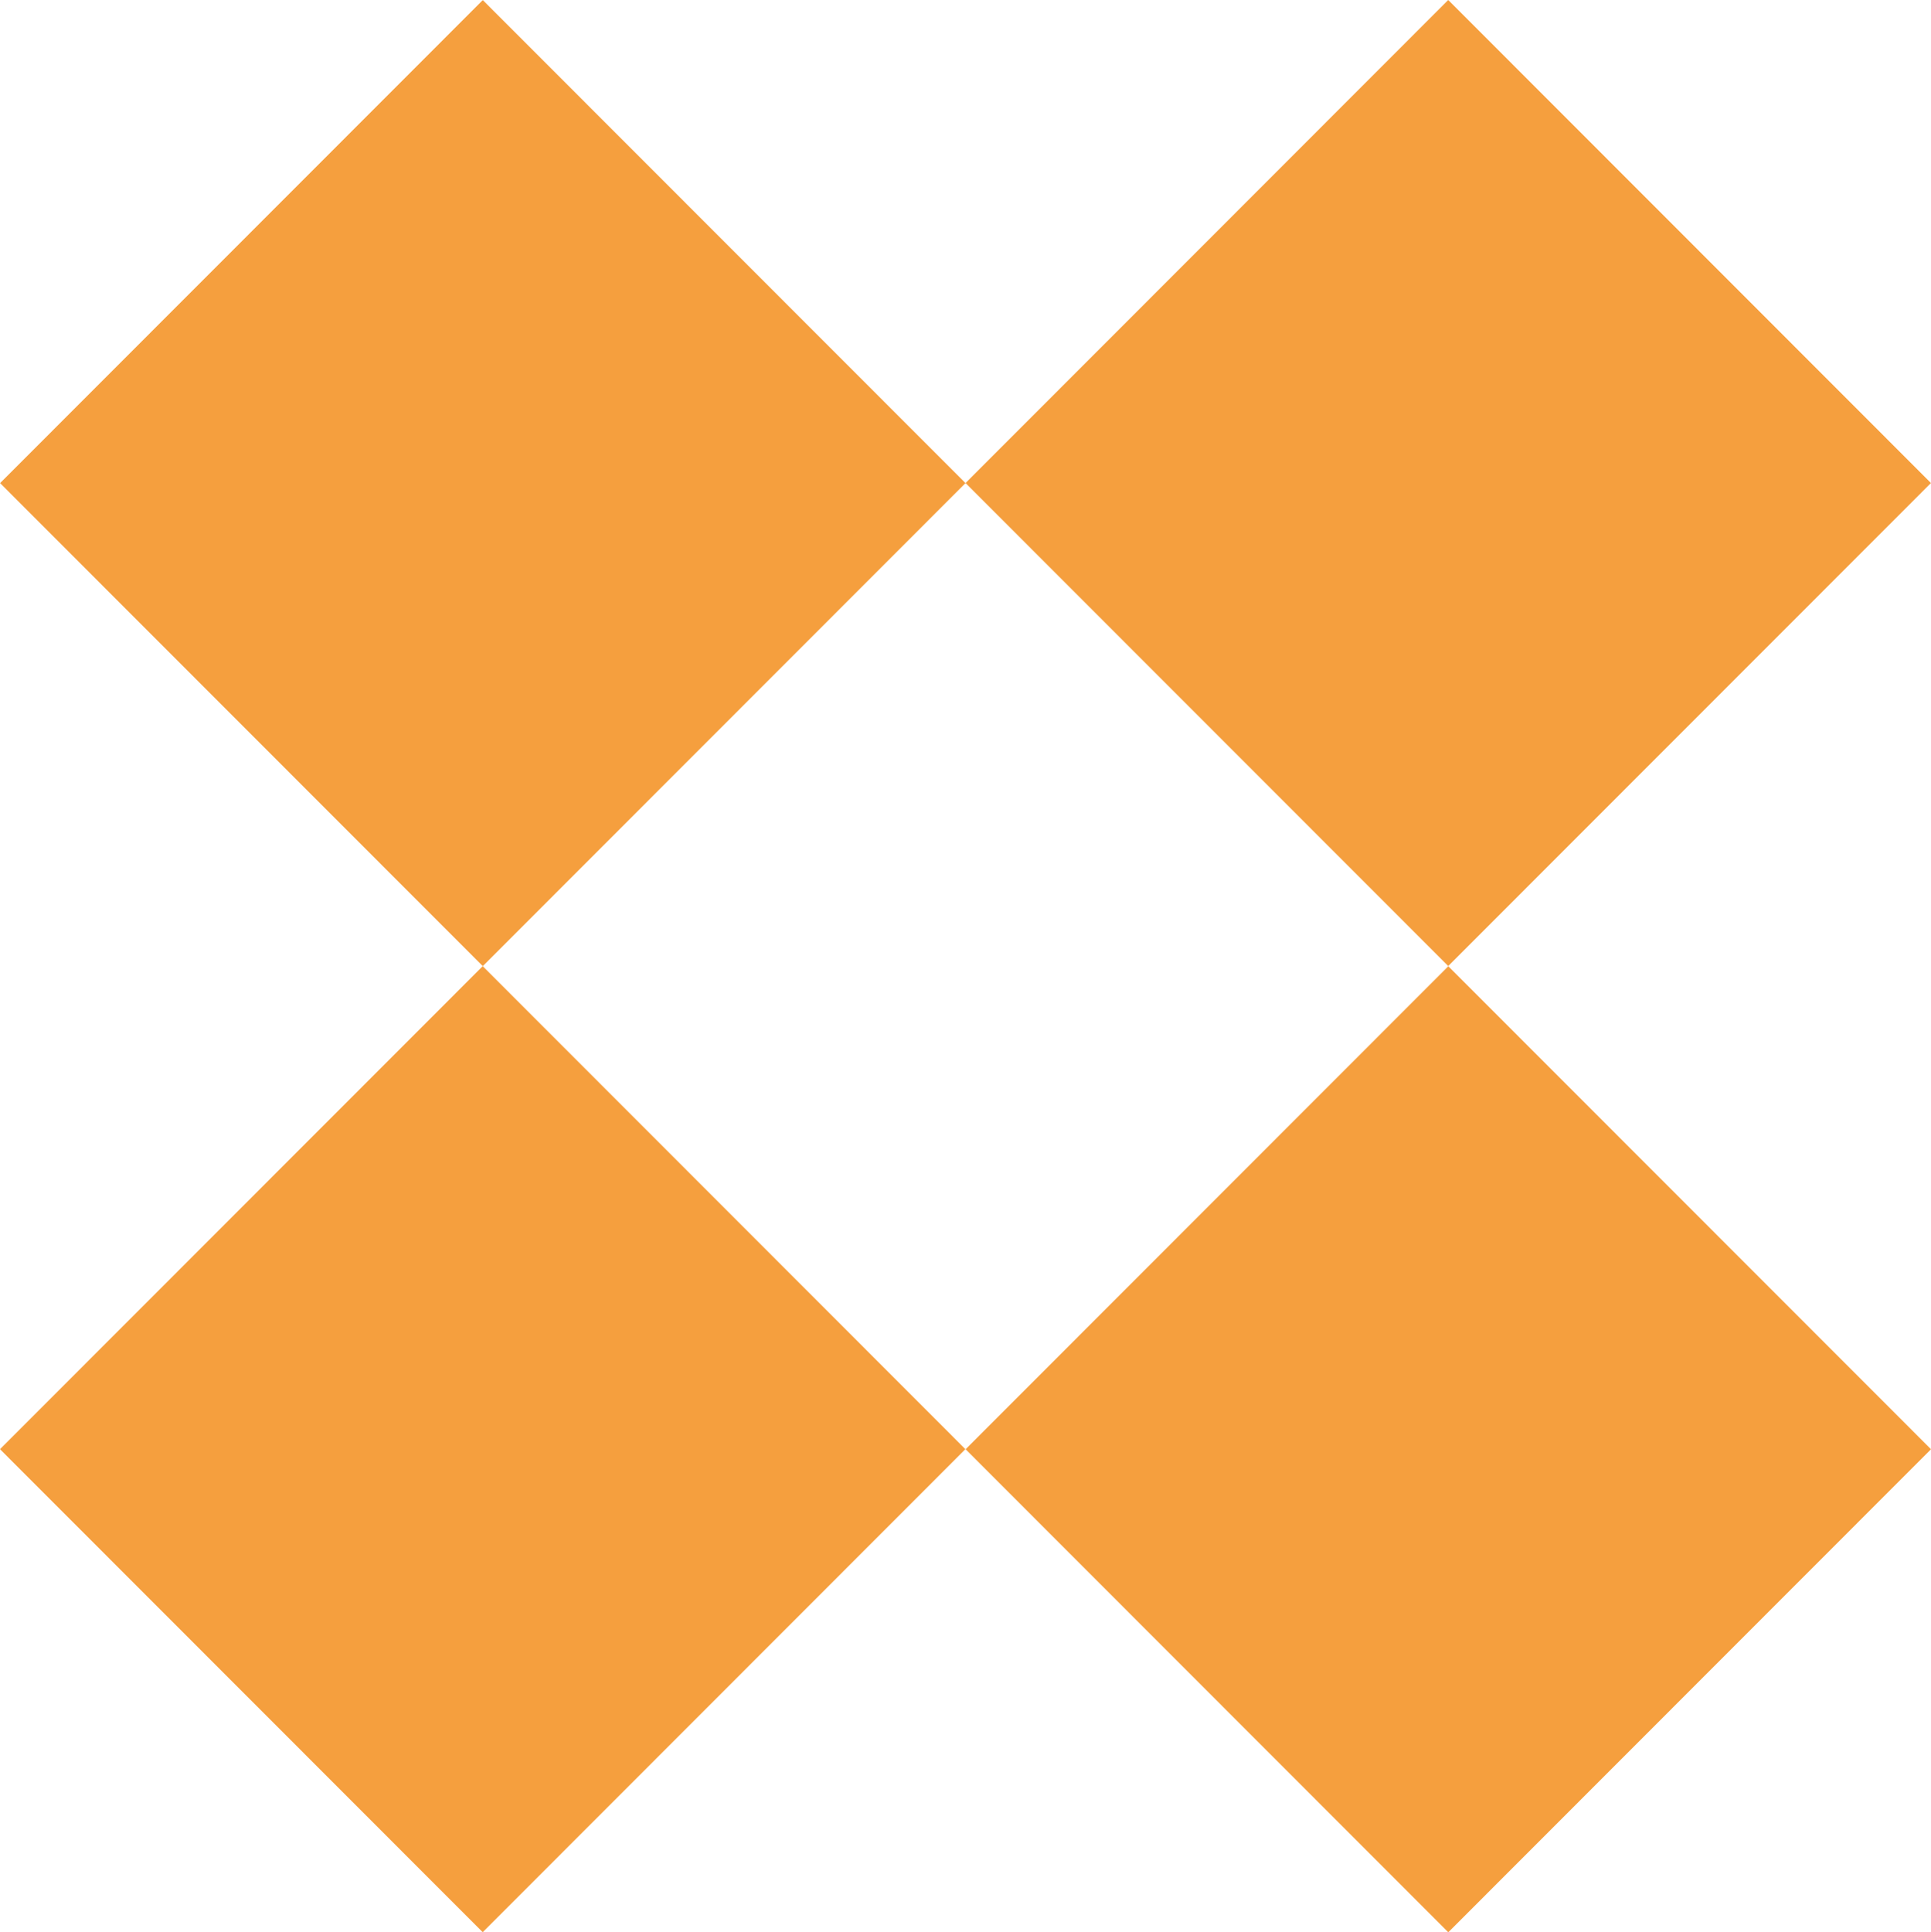 <?xml version="1.0" encoding="UTF-8"?> <svg xmlns="http://www.w3.org/2000/svg" viewBox="0 0 144.999 145.078" fill="none"><path d="M108.753 72.547L72.507 108.812L108.753 145.078L144.999 108.812L108.753 72.547Z" fill="#F59F3E"></path><path d="M36.253 0.007L0.007 36.272L36.253 72.538L72.499 36.272L36.253 0.007Z" fill="#F59F3E"></path><path d="M108.748 0L72.503 36.266L108.748 72.531L144.994 36.266L108.748 0Z" fill="#F59F3E"></path><path d="M36.246 72.541L0 108.807L36.246 145.072L72.491 108.807L36.246 72.541Z" fill="#F59F3E"></path></svg> 